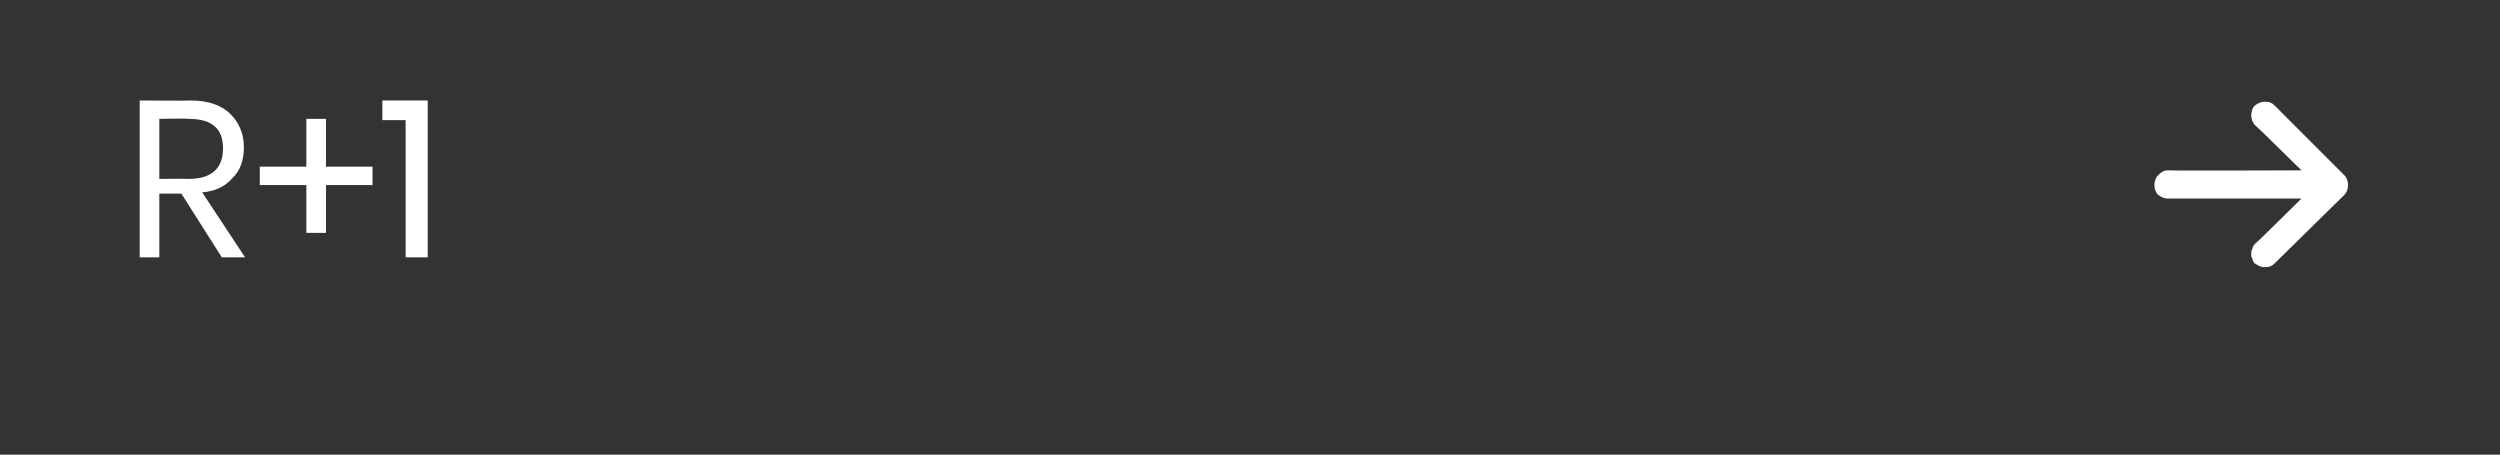 <?xml version="1.0" standalone="no"?><!DOCTYPE svg PUBLIC "-//W3C//DTD SVG 1.1//EN" "http://www.w3.org/Graphics/SVG/1.1/DTD/svg11.dtd"><svg xmlns="http://www.w3.org/2000/svg" version="1.1" width="204px" height="37.1px" viewBox="0 -4 204 37.1" style="top:-4px"><rect x="0" y="-4" width="204" height="37.1" fill="#333333" stroke="none"/><desc>r+1 </desc><defs/><g id="Polygon71631"><path d="m18.1 17l-3.3-5.2l-1.8 0l0 5.2l-1.6 0l0-12.8c0 0 4.15.03 4.2 0c1.4 0 2.5.4 3.2 1.1c.7.7 1.1 1.6 1.1 2.7c0 1.1-.3 1.9-.9 2.5c-.6.7-1.4 1.1-2.5 1.2c.01.01 3.5 5.3 3.5 5.3l-1.9 0zm-5.1-6.4c0 0 2.41-.03 2.4 0c1.9 0 2.8-.9 2.8-2.5c0-1.6-.9-2.4-2.8-2.4c.01-.05-2.4 0-2.4 0l0 4.9zm17.4.5l-3.8 0l0 3.9l-1.6 0l0-3.9l-3.8 0l0-1.5l3.8 0l0-3.9l1.6 0l0 3.9l3.8 0l0 1.5zm.8-5.3l0-1.6l3.7 0l0 12.8l-1.8 0l0-11.2l-1.9 0zm160.1 6.1c.2-.2.3-.5.3-.8c0-.3-.1-.6-.3-.8c0 0-5.7-5.7-5.7-5.7c-.2-.2-.4-.3-.8-.3c-.3 0-.5.1-.8.3c-.2.2-.3.5-.3.8c0 .3.1.6.3.8c.05.01 3.8 3.7 3.8 3.7c0 0-10.86.04-10.9 0c-.3 0-.5.1-.8.4c-.2.2-.3.5-.3.8c0 .3.1.6.3.8c.3.2.5.3.8.3c.04 0 10.9 0 10.9 0c0 0-3.75 3.72-3.8 3.7c-.1.1-.2.3-.2.4c-.1.1-.1.3-.1.4c0 .2 0 .3.1.4c0 .2.1.3.2.4c.3.2.5.3.8.3c.4 0 .6-.1.8-.3c0 0 5.7-5.6 5.7-5.6z" stroke="none" fill="#fff"/></g></svg>